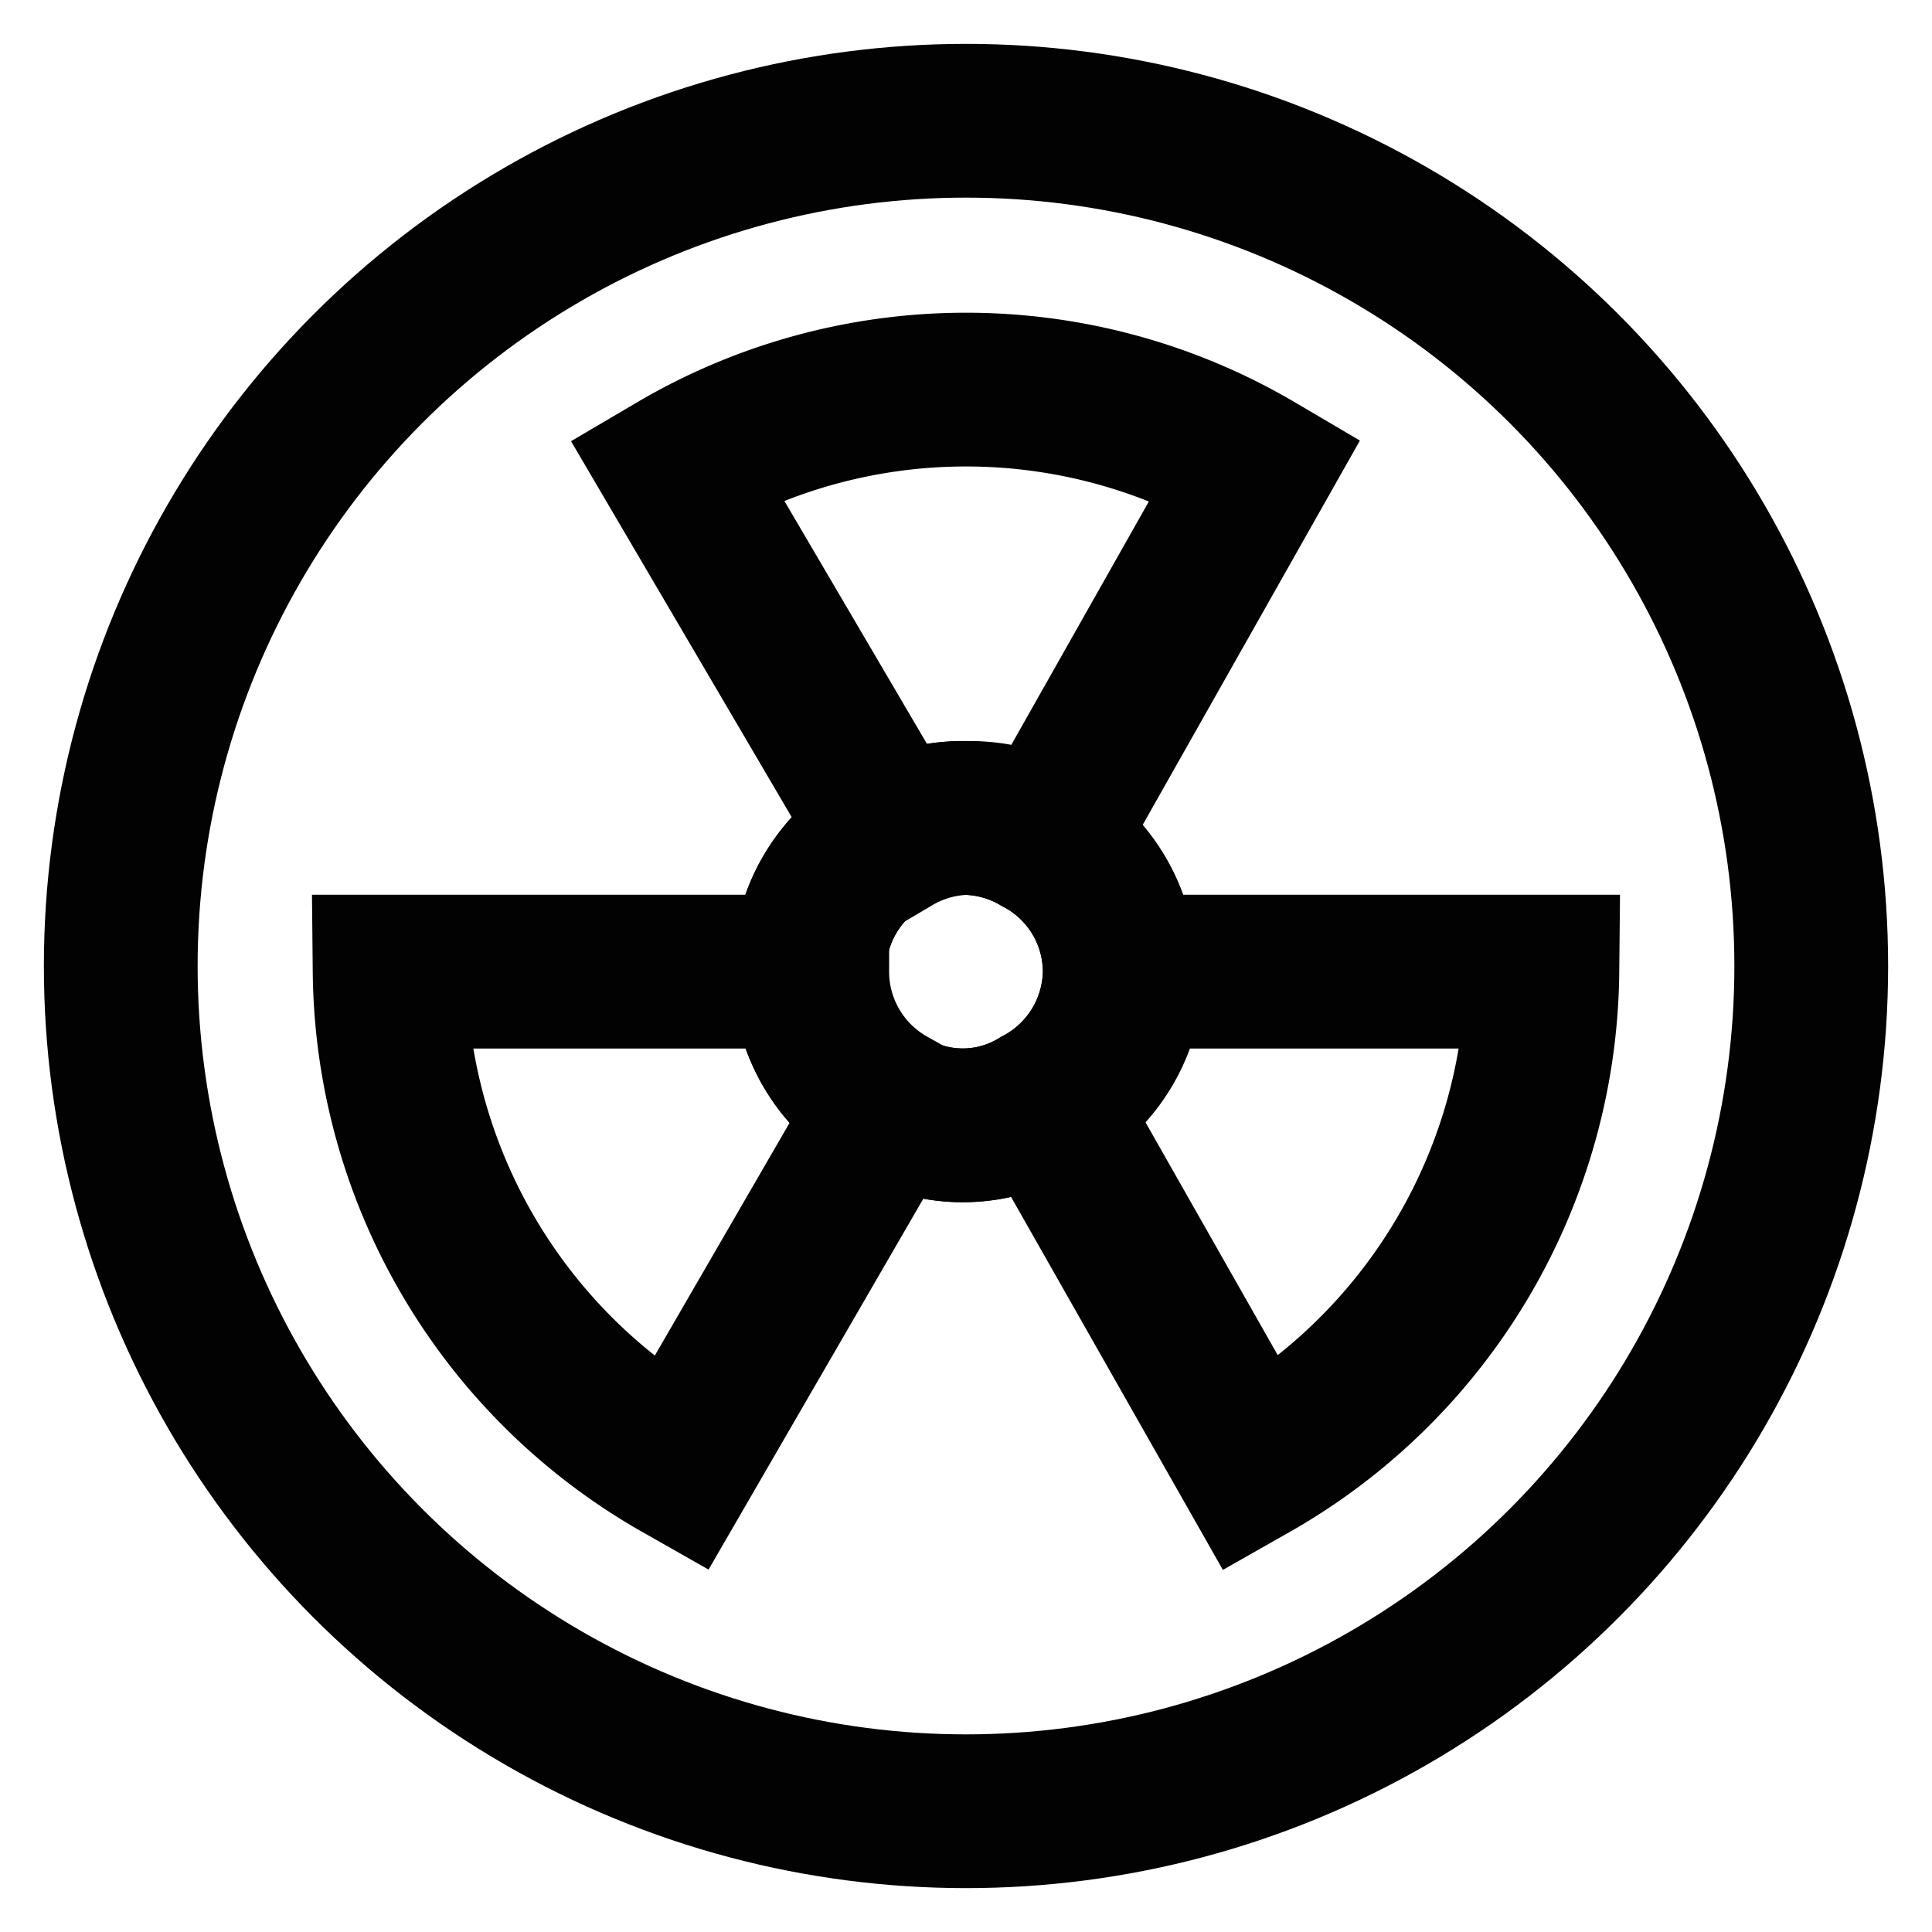 <?xml version="1.0" encoding="utf-8"?>
<!-- Uploaded to: SVG Repo, www.svgrepo.com, Generator: SVG Repo Mixer Tools -->
<svg width="800px" height="800px" viewBox="0 0 24 24" xmlns="http://www.w3.org/2000/svg">
<defs>
<style>.cls-1{fill:none;stroke:#020202;stroke-miterlimit:10;stroke-width:1.91px;}</style>
</defs>
<g id="Radio_Active" data-name="Radio Active">
<circle class="cls-1" cx="12" cy="12" r="10.5"/>
<path class="cls-1" d="M15.6,5.82,13,10.42a1.87,1.87,0,0,0-1.9,0L8.4,5.82a7.1,7.1,0,0,1,7.2,0Z"/>
<path class="cls-1" d="M11.05,13.71,8.45,18.2a7.13,7.13,0,0,1-3.61-6.13h5.25A1.88,1.88,0,0,0,11.05,13.71Z"/>
<path class="cls-1" d="M19.16,12.07a7.13,7.13,0,0,1-3.61,6.13L13,13.71a1.88,1.88,0,0,0,1-1.64Z"/>
<path class="cls-1" d="M13.91,12.07a1.88,1.88,0,0,1-1,1.64,1.81,1.81,0,0,1-1.9,0,1.89,1.89,0,0,1,0-3.29,1.87,1.87,0,0,1,1.9,0A1.87,1.87,0,0,1,13.91,12.07Z"/>
<path class="cls-1" d="M13.91,12.07a1.88,1.88,0,0,1-1,1.64,1.81,1.81,0,0,1-1.9,0,1.89,1.89,0,0,1,0-3.29,1.87,1.87,0,0,1,1.9,0A1.87,1.87,0,0,1,13.91,12.07Z"/>
</g>
</svg>